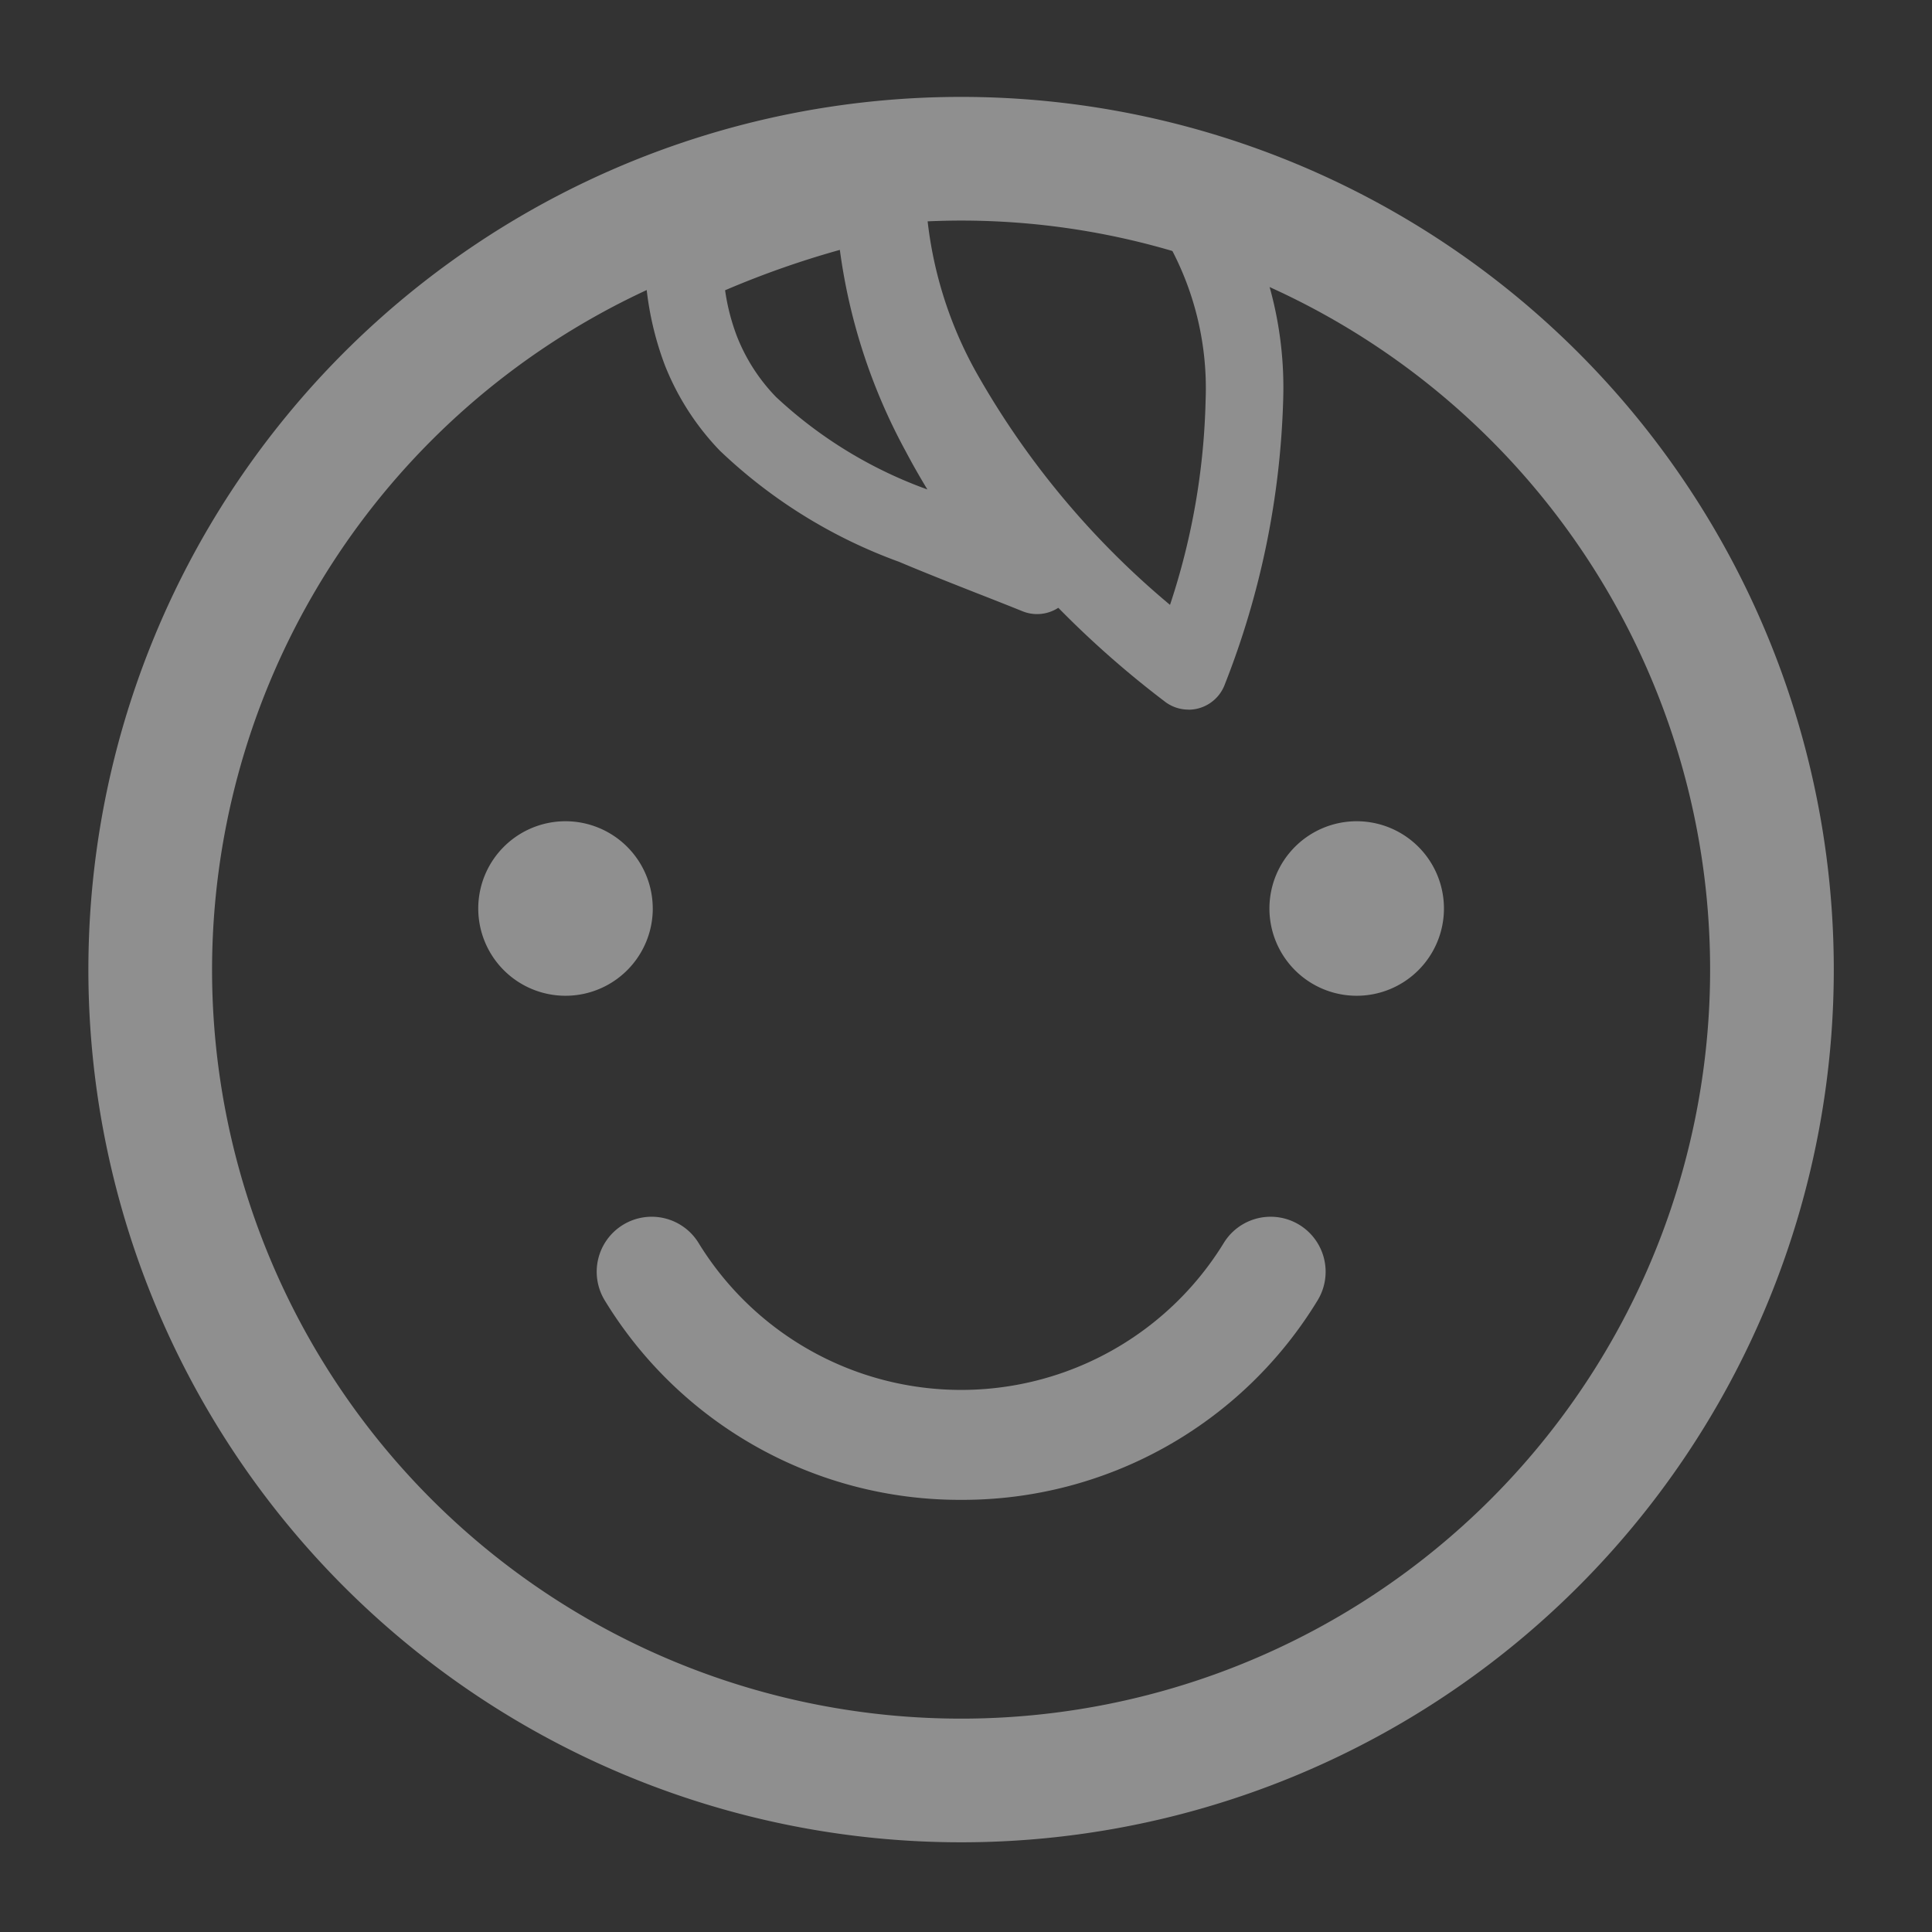 <svg xmlns="http://www.w3.org/2000/svg" xmlns:xlink="http://www.w3.org/1999/xlink" width="72.157" height="72.157" viewBox="0 0 72.157 72.157">
  <rect x="0" y="0" width="72.157" height="72.157" fill="#333333" stroke="none"/>
  <defs>
    <clipPath id="clip-path">
      <rect id="長方形_1847" data-name="長方形 1847" width="72.157" height="72.157" transform="translate(0 0)" fill="none"/>
    </clipPath>
  </defs>
  <g id="グループ_6335" data-name="グループ 6335" opacity="0.45" clip-path="url(#clip-path)">
    <path id="パス_34076" data-name="パス 34076" d="M32.594,4.619A27.975,27.975,0,1,1,4.619,32.594,28.007,28.007,0,0,1,32.594,4.619m0-4.619A32.594,32.594,0,1,0,65.188,32.594,32.595,32.595,0,0,0,32.594,0" transform="translate(3.301 3.619)" fill="#fff"/>
    <path id="パス_34077" data-name="パス 34077" d="M24.387,36.459A3.259,3.259,0,1,1,21.127,33.2a3.26,3.26,0,0,1,3.259,3.259" transform="translate(-0.007 -2.528)" fill="#fff"/>
    <path id="パス_34078" data-name="パス 34078" d="M54.132,36.459A3.259,3.259,0,1,0,57.391,33.2a3.26,3.26,0,0,0-3.259,3.259" transform="translate(-6.721 -2.528)" fill="#fff"/>
    <path id="パス_19758" data-name="パス 19758" d="M36.593,61.586a15.521,15.521,0,0,1-13.306-7.444,2.053,2.053,0,1,1,3.5-2.151,11.507,11.507,0,0,0,19.616,0,2.053,2.053,0,1,1,3.5,2.151A15.52,15.52,0,0,1,36.593,61.586Z" transform="translate(-0.697 -5.569)" fill="#fff"/>
    <path id="パス_19759" data-name="パス 19759" d="M33.894,2.765A1.449,1.449,0,0,1,35.342,4.2,17.555,17.555,0,0,0,37.59,12.22a29.338,29.338,0,0,0,3.455,5.05,1.449,1.449,0,0,1-1.655,2.272c-.589-.238-1.189-.474-1.769-.7-.944-.372-1.92-.757-2.846-1.148a19.147,19.147,0,0,1-6.694-4.154,9.77,9.77,0,0,1-2.058-3.208v0a11.726,11.726,0,0,1-.734-3.58,1.449,1.449,0,0,1,.833-1.4A37.336,37.336,0,0,1,33.57,2.8,1.448,1.448,0,0,1,33.894,2.765Zm1.941,12.227q-.434-.713-.807-1.42a21.733,21.733,0,0,1-2.462-7.527,34.284,34.284,0,0,0-4.286,1.508,7.934,7.934,0,0,0,.44,1.713,6.837,6.837,0,0,0,1.463,2.273A16.433,16.433,0,0,0,35.834,14.992Z" transform="translate(-1.199 3.288)" fill="#fff"/>
    <path id="パス_19760" data-name="パス 19760" d="M47.318,23a1.449,1.449,0,0,1-.909-.32A36.381,36.381,0,0,1,36.82,11.74a17.035,17.035,0,0,1-2.188-7.87c0-.235.011-.425.021-.578a1.449,1.449,0,0,1,1.261-1.35,37.071,37.071,0,0,1,4.8-.341,37.781,37.781,0,0,1,6.471.573,1.449,1.449,0,0,1,.847.48,9.426,9.426,0,0,1,.746.979,13.96,13.96,0,0,1,2.077,7.791,31.406,31.406,0,0,1-2.178,10.629,1.449,1.449,0,0,1-1.36.95ZM37.565,4.668a15.06,15.06,0,0,0,1.817,5.72,31.4,31.4,0,0,0,7.246,8.7,26.055,26.055,0,0,0,1.33-7.657,11.141,11.141,0,0,0-1.6-6.2c-.064-.1-.132-.193-.2-.29A34.66,34.66,0,0,0,40.714,4.5,31.115,31.115,0,0,0,37.565,4.668Z" transform="translate(-2.93 3.503)" fill="#fff"/>
  </g>
</svg>
